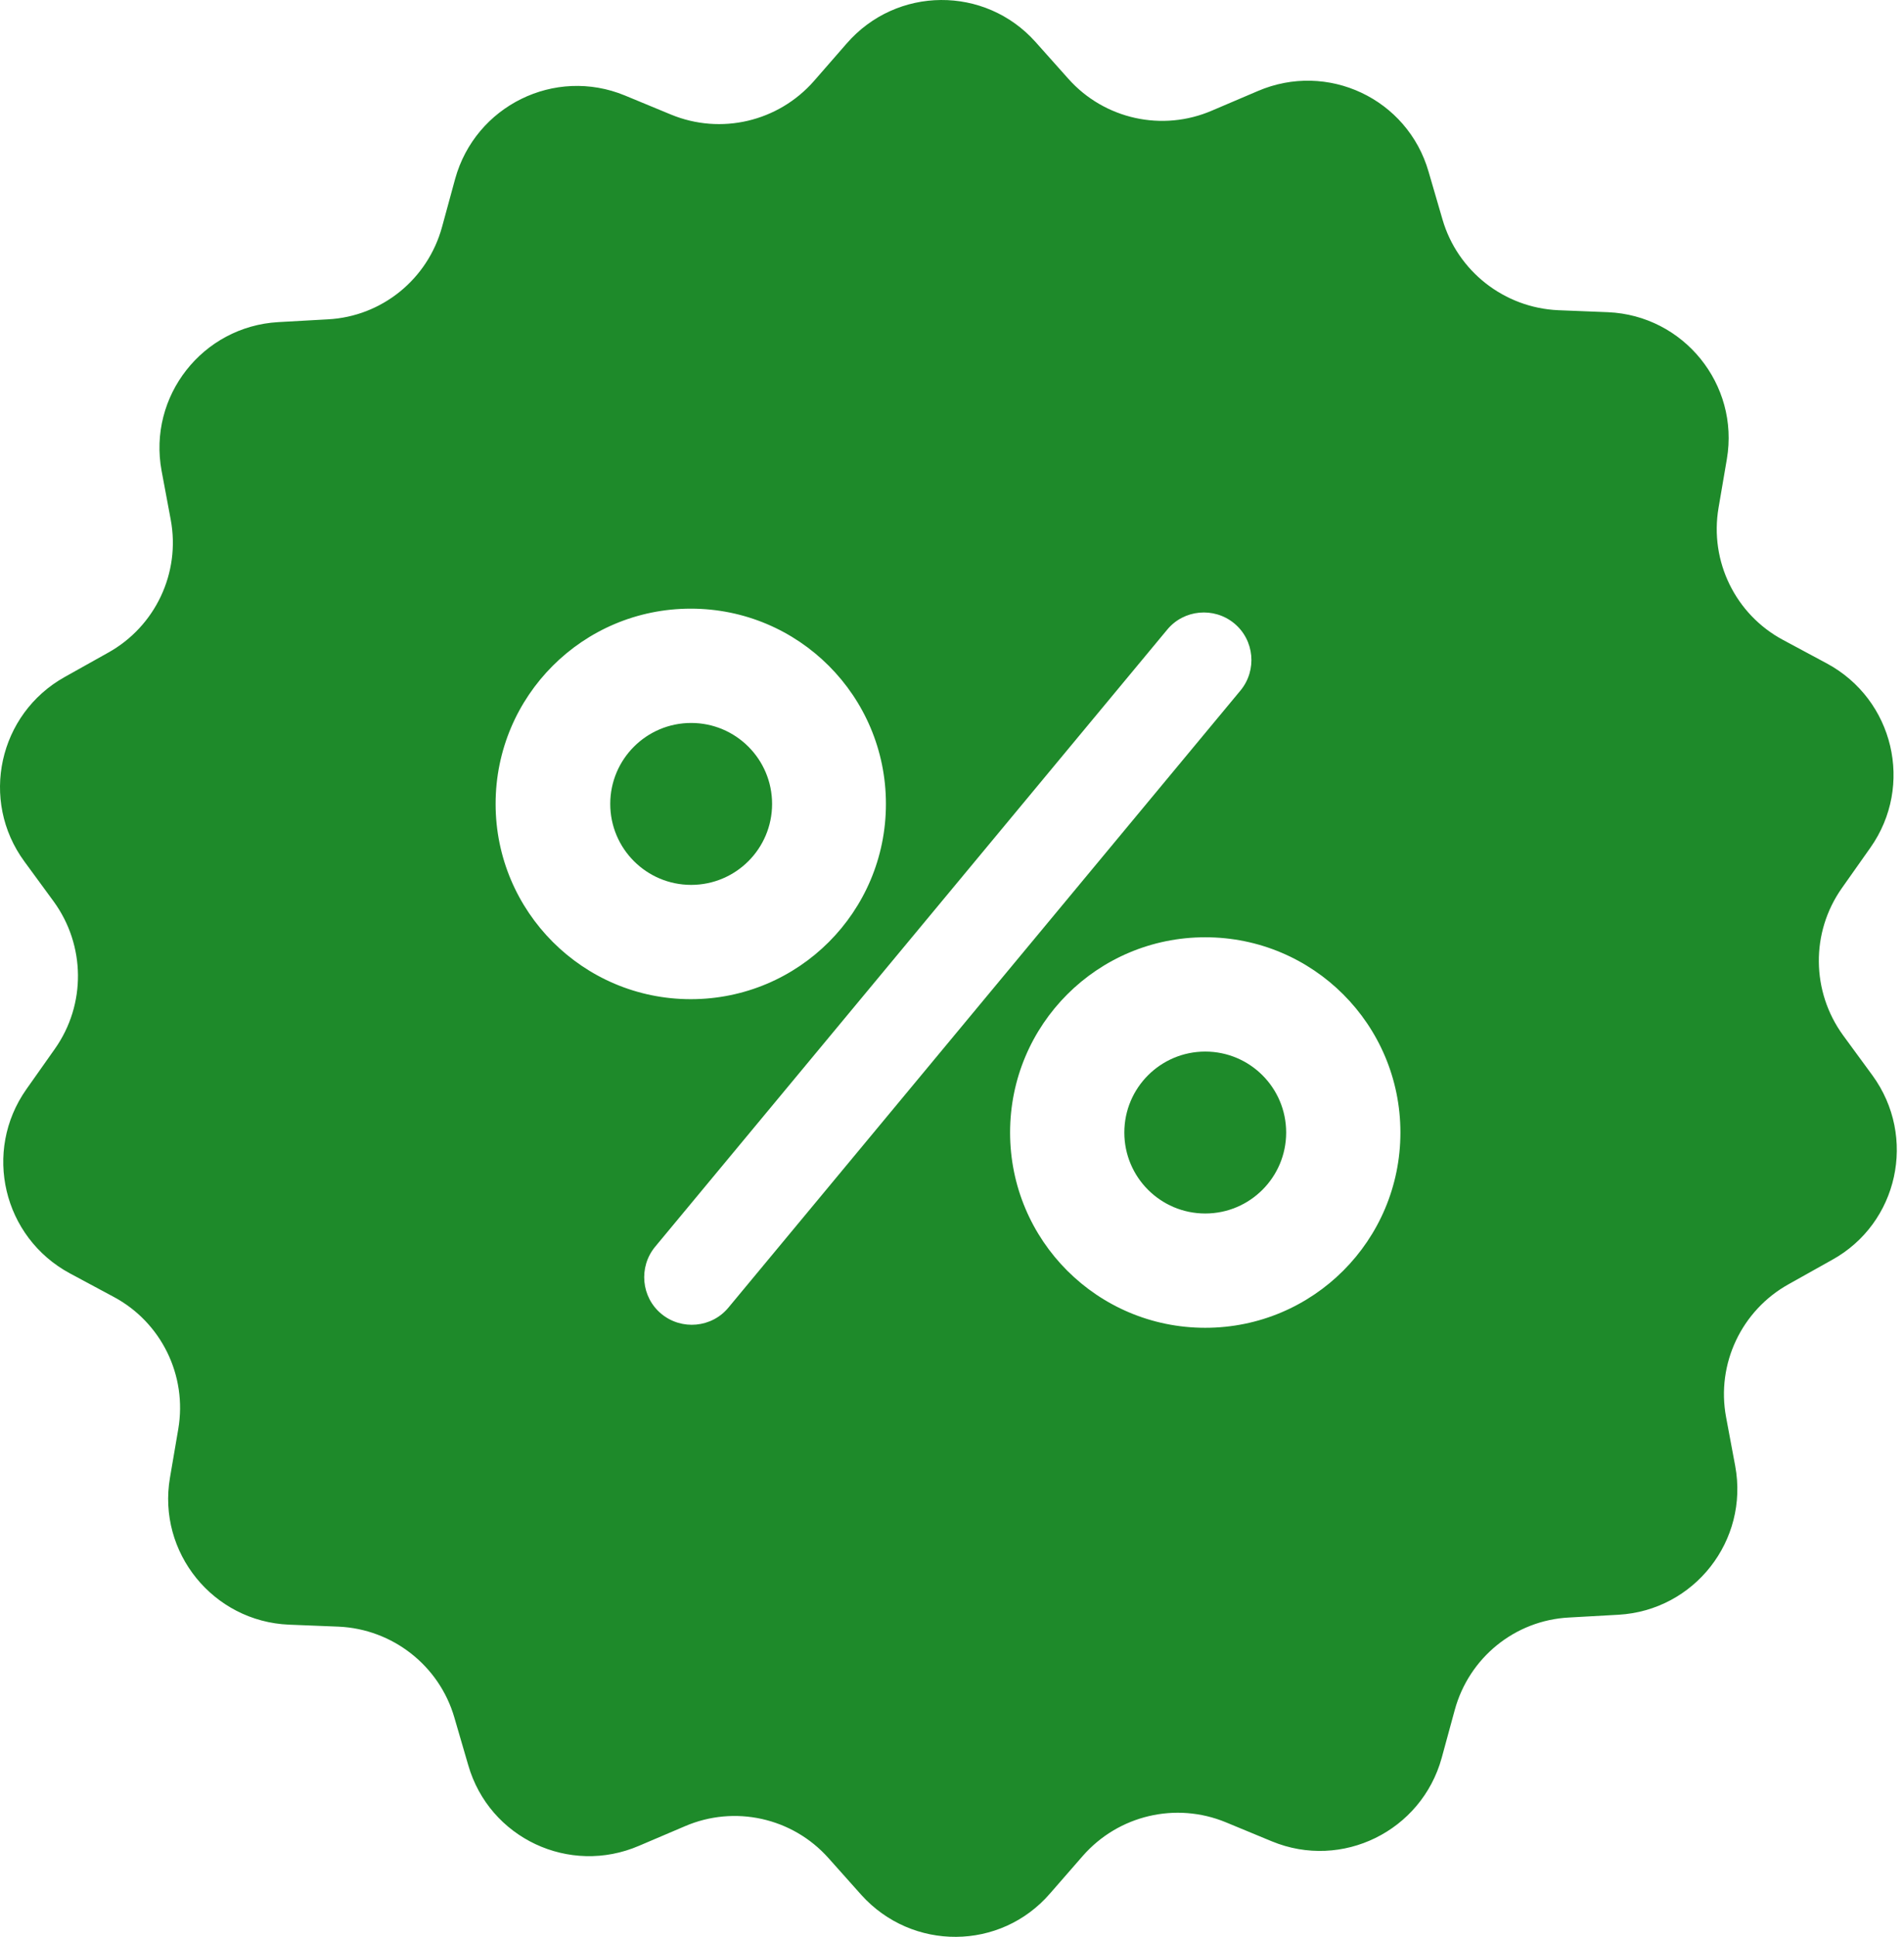 <?xml version="1.0" encoding="UTF-8" standalone="no"?>
<svg width="120px" height="122px" viewBox="0 0 120 122" version="1.1" xmlns="http://www.w3.org/2000/svg" xmlns:xlink="http://www.w3.org/1999/xlink">
    <g stroke="none" stroke-width="1" fill="none" fill-rule="evenodd">
        <g transform="translate(-860, -705)" fill="#1E8A2A" fill-rule="nonzero">
            <path d="M978.011,772.741 L976.161,770.216 C974.161,767.466 974.111,763.741 976.086,760.941 L977.886,758.391 C980.636,754.491 979.361,749.066 975.136,746.791 L972.386,745.316 C969.386,743.716 967.736,740.366 968.311,736.991 L968.836,733.916 C969.636,729.216 966.111,724.866 961.336,724.666 L958.211,724.541 C954.811,724.391 951.861,722.091 950.911,718.816 L950.036,715.816 C948.711,711.216 943.661,708.841 939.261,710.741 L936.386,711.966 C933.261,713.316 929.611,712.516 927.336,709.966 L925.261,707.641 C922.086,704.091 916.511,704.116 913.361,707.741 L911.311,710.091 C909.061,712.666 905.436,713.516 902.286,712.216 L899.386,711.016 C894.961,709.191 889.961,711.666 888.686,716.266 L887.861,719.291 C886.961,722.591 884.061,724.941 880.661,725.116 L877.536,725.291 C872.761,725.566 869.311,729.966 870.186,734.666 L870.761,737.741 C871.386,741.091 869.786,744.466 866.811,746.116 L864.086,747.641 C859.911,749.966 858.711,755.416 861.536,759.266 L863.386,761.791 C865.386,764.541 865.436,768.266 863.461,771.066 L861.661,773.616 C858.911,777.516 860.186,782.941 864.411,785.216 L867.161,786.691 C870.161,788.291 871.811,791.641 871.236,795.016 L870.711,798.091 C869.911,802.791 873.436,807.141 878.211,807.341 L881.336,807.466 C884.736,807.616 887.686,809.916 888.636,813.191 L889.511,816.191 C890.836,820.791 895.886,823.166 900.286,821.266 L903.161,820.041 C906.286,818.691 909.936,819.491 912.211,822.041 L914.286,824.366 C917.486,827.916 923.061,827.891 926.186,824.266 L928.236,821.916 C930.486,819.341 934.111,818.491 937.261,819.791 L940.161,820.991 C944.586,822.816 949.586,820.341 950.861,815.741 L951.686,812.716 C952.586,809.416 955.486,807.066 958.886,806.891 L962.011,806.716 C966.786,806.441 970.236,802.041 969.361,797.341 L968.786,794.266 C968.161,790.916 969.761,787.541 972.736,785.891 L975.461,784.366 C979.636,782.066 980.836,776.616 978.011,772.741 Z M891.236,755.641 C891.236,748.841 896.736,743.341 903.536,743.341 C910.336,743.341 915.836,748.841 915.836,755.641 C915.836,762.441 910.336,767.941 903.536,767.941 C896.736,767.941 891.236,762.416 891.236,755.641 Z M905.911,787.366 C904.861,788.641 902.961,788.816 901.686,787.766 C900.411,786.716 900.236,784.816 901.286,783.541 L933.561,744.666 C934.611,743.391 936.511,743.216 937.786,744.266 C939.061,745.316 939.236,747.216 938.186,748.491 L905.911,787.366 Z M935.961,788.641 C929.161,788.641 923.661,783.141 923.661,776.341 C923.661,769.541 929.161,764.041 935.961,764.041 C942.761,764.041 948.261,769.541 948.261,776.341 C948.261,783.141 942.761,788.641 935.961,788.641 Z M903.561,760.741 C900.744,760.741 898.461,758.457 898.461,755.641 C898.461,752.824 900.744,750.541 903.561,750.541 C906.378,750.541 908.661,752.824 908.661,755.641 C908.661,758.457 906.378,760.741 903.561,760.741 Z M935.961,781.441 C938.778,781.441 941.061,779.157 941.061,776.341 C941.061,773.524 938.778,771.241 935.961,771.241 C933.144,771.241 930.861,773.524 930.861,776.341 C930.861,779.157 933.144,781.441 935.961,781.441 Z"></path>
        </g>
    </g>
</svg>